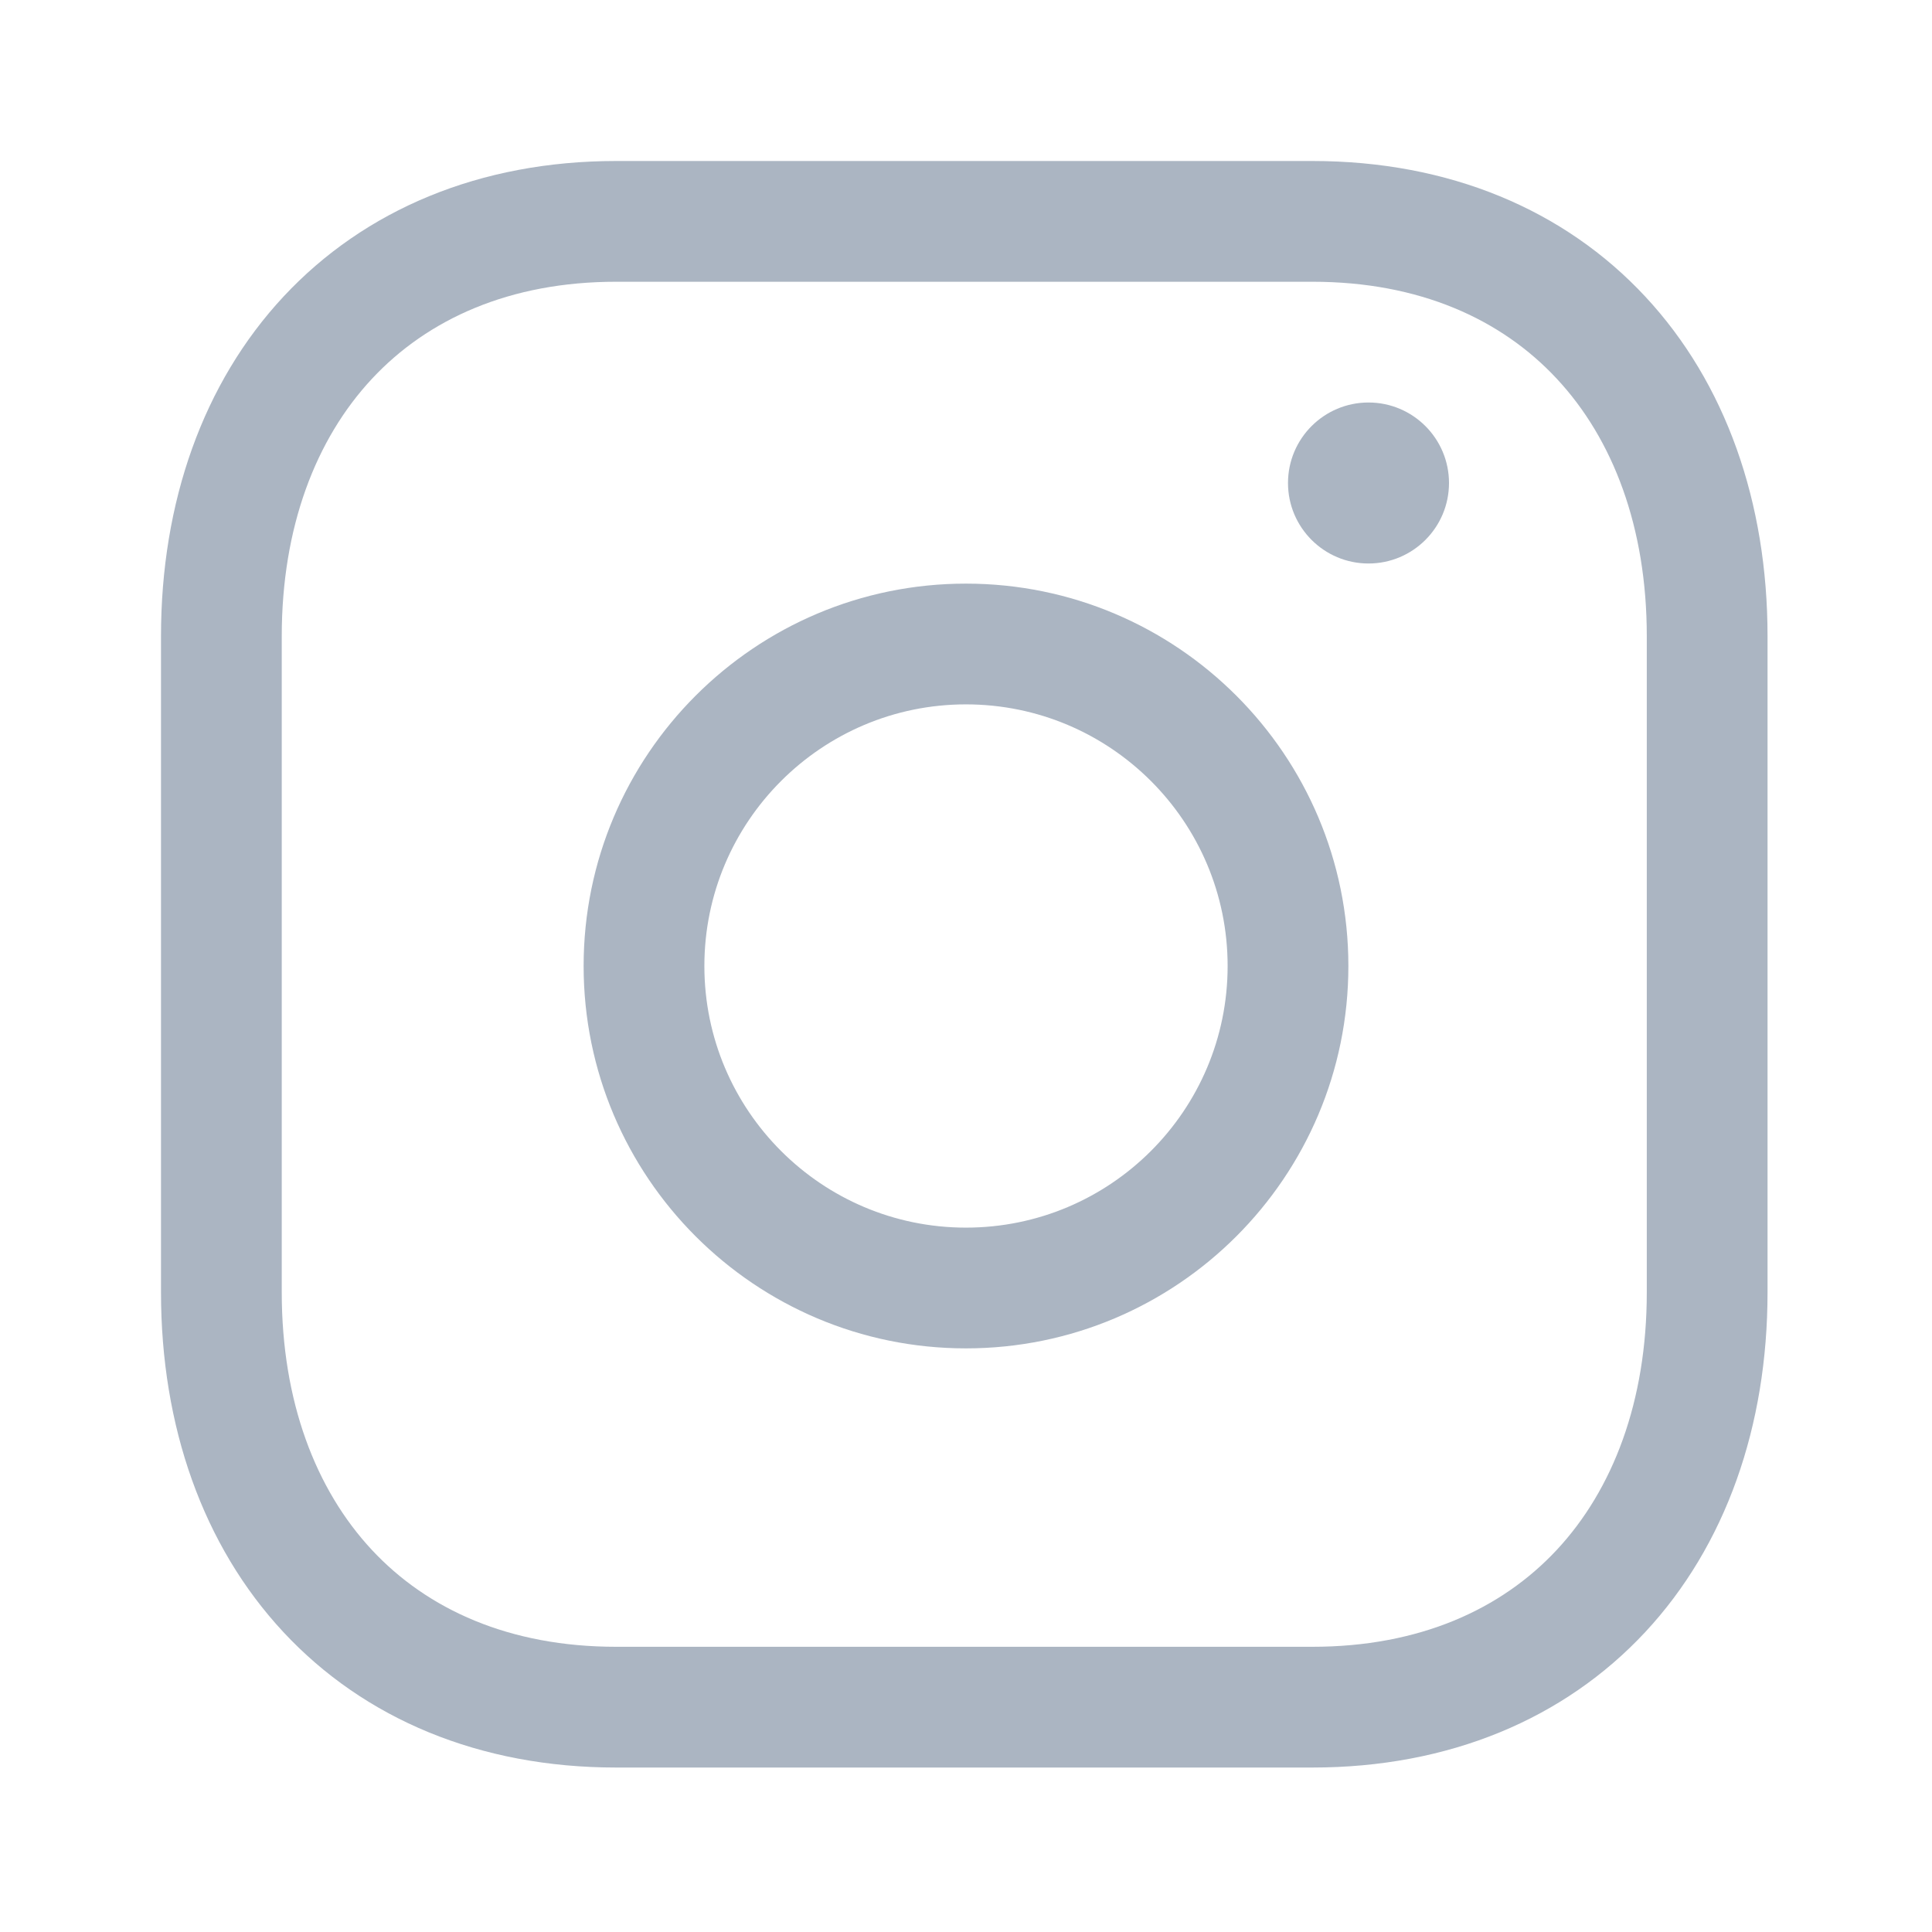 <svg width="24" height="24" viewBox="0 0 24 24" fill="none" xmlns="http://www.w3.org/2000/svg">
<path fill-rule="evenodd" clip-rule="evenodd" d="M7.25 12C7.25 9.378 9.378 7.25 11.999 7.25C14.622 7.25 16.75 9.378 16.75 12C16.75 14.622 14.622 16.75 11.999 16.75C9.378 16.75 7.25 14.622 7.25 12ZM11.999 8.75C10.207 8.75 8.75 10.206 8.75 12C8.75 13.794 10.207 15.25 11.999 15.25C13.794 15.25 15.25 13.794 15.25 12C15.25 10.206 13.794 8.75 11.999 8.75Z" fill="#ABB5C2"/>
<path d="M17 5C17.552 5 18 5.448 18 6C18 6.552 17.552 7 17 7C16.448 7 16 6.552 16 6C16 5.448 16.448 5 17 5Z" fill="#ABB5C2"/>
<path fill-rule="evenodd" clip-rule="evenodd" d="M3.523 3.683C4.529 2.605 5.961 2 7.654 2H16.303C18 2 19.433 2.604 20.438 3.684C21.437 4.757 21.957 6.239 21.957 7.904V16.053C21.957 17.718 21.437 19.201 20.438 20.274C19.433 21.353 18 21.957 16.302 21.957H7.654C5.958 21.957 4.525 21.353 3.52 20.274C2.521 19.201 2 17.718 2 16.053V7.904C2 6.239 2.523 4.756 3.523 3.683ZM4.62 4.706C3.922 5.455 3.5 6.55 3.5 7.904V16.053C3.5 17.408 3.921 18.503 4.618 19.252C5.309 19.994 6.328 20.457 7.654 20.457H16.302C17.629 20.457 18.649 19.994 19.34 19.252C20.037 18.503 20.457 17.408 20.457 16.053V7.904C20.457 6.549 20.037 5.454 19.34 4.706C18.649 3.963 17.63 3.5 16.303 3.5H7.654C6.333 3.5 5.313 3.963 4.62 4.706Z" fill="#ABB5C2"/>
</svg>
